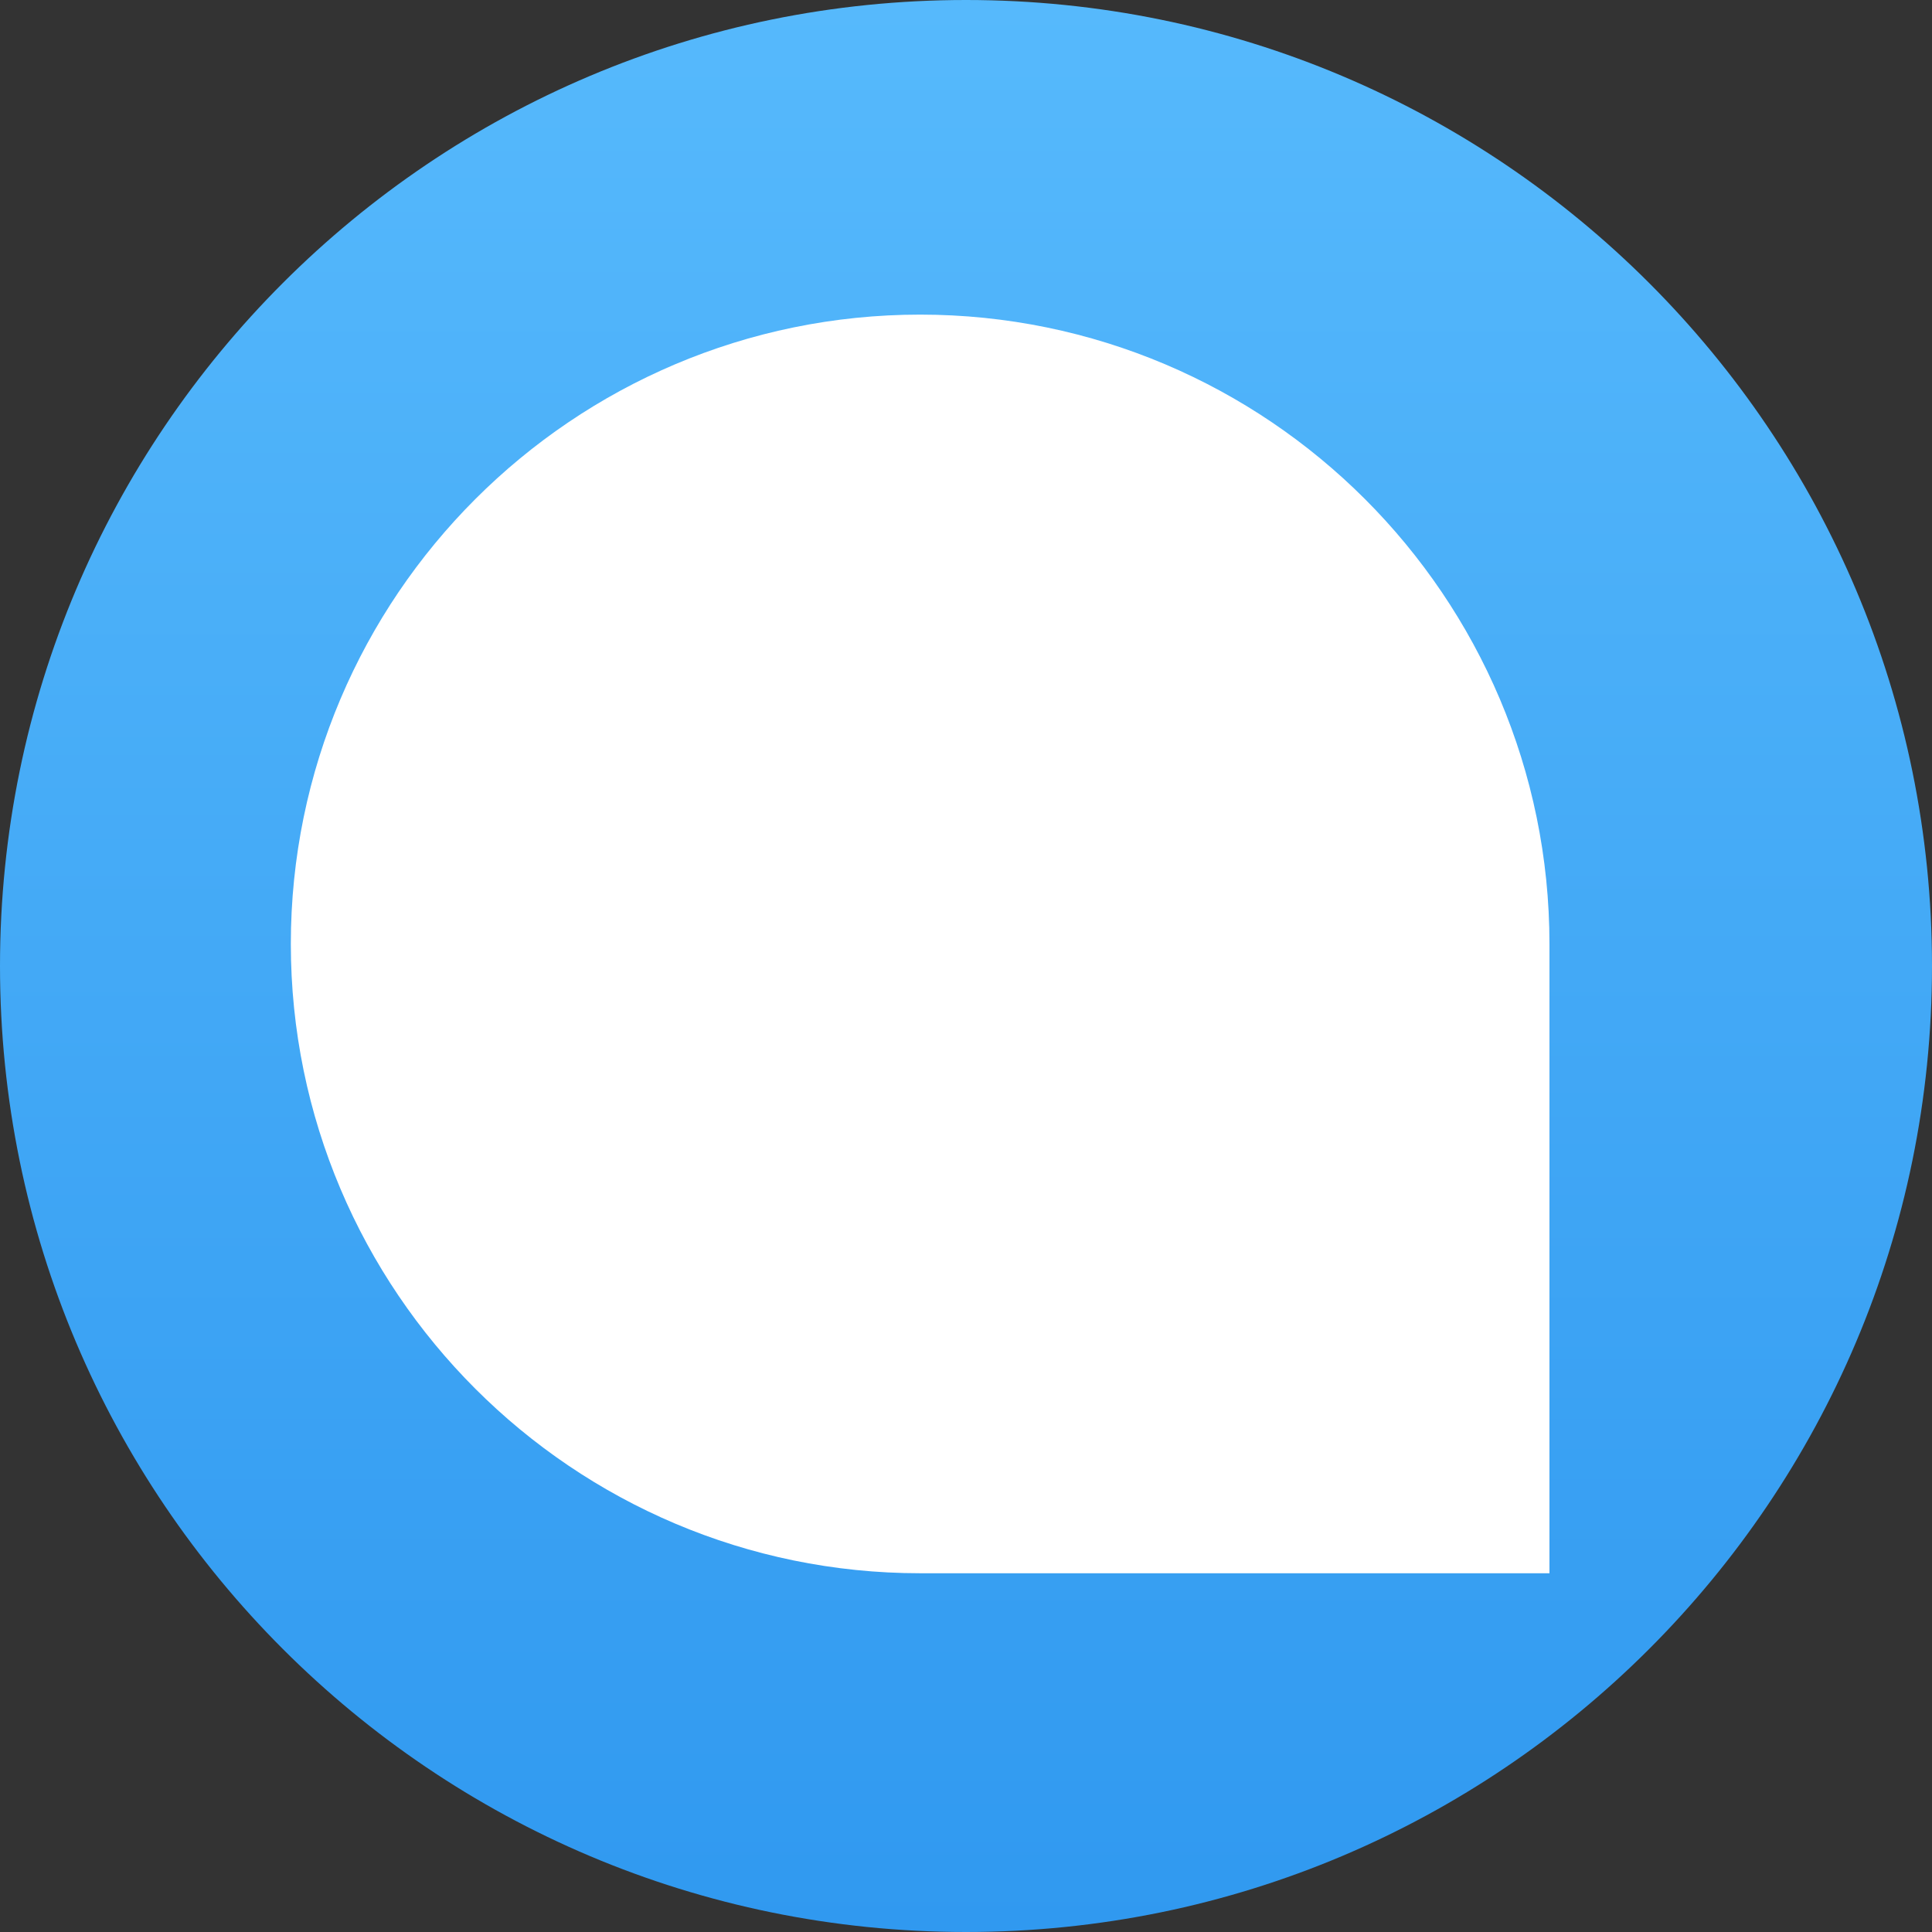 <svg width="32" height="32" viewBox="0 0 32 32" fill="none" xmlns="http://www.w3.org/2000/svg">
<rect x="0" y="0" width="32" height="32" fill="#333333" stroke="none"/>
<path d="M16 32C24.837 32 32 24.837 32 16C32 7.163 24.837 0 16 0C7.163 0 0 7.163 0 16C0 24.837 7.163 32 16 32Z" fill="url(#paint0_linear_5_32)"/>
<path d="M22.664 23.058H15.24C11.148 23.058 7.817 19.727 7.817 15.634C7.817 11.542 11.148 8.211 15.24 8.211C19.334 8.211 22.664 11.542 22.664 15.634V23.058Z" fill="white" stroke="white" stroke-width="6"/>
<defs>
<linearGradient id="paint0_linear_5_32" x1="16" y1="0" x2="16" y2="32" gradientUnits="userSpaceOnUse">
<stop stop-color="#56B9FC"/>
<stop offset="1" stop-color="#3099F0"/>
</linearGradient>
</defs>
</svg>
